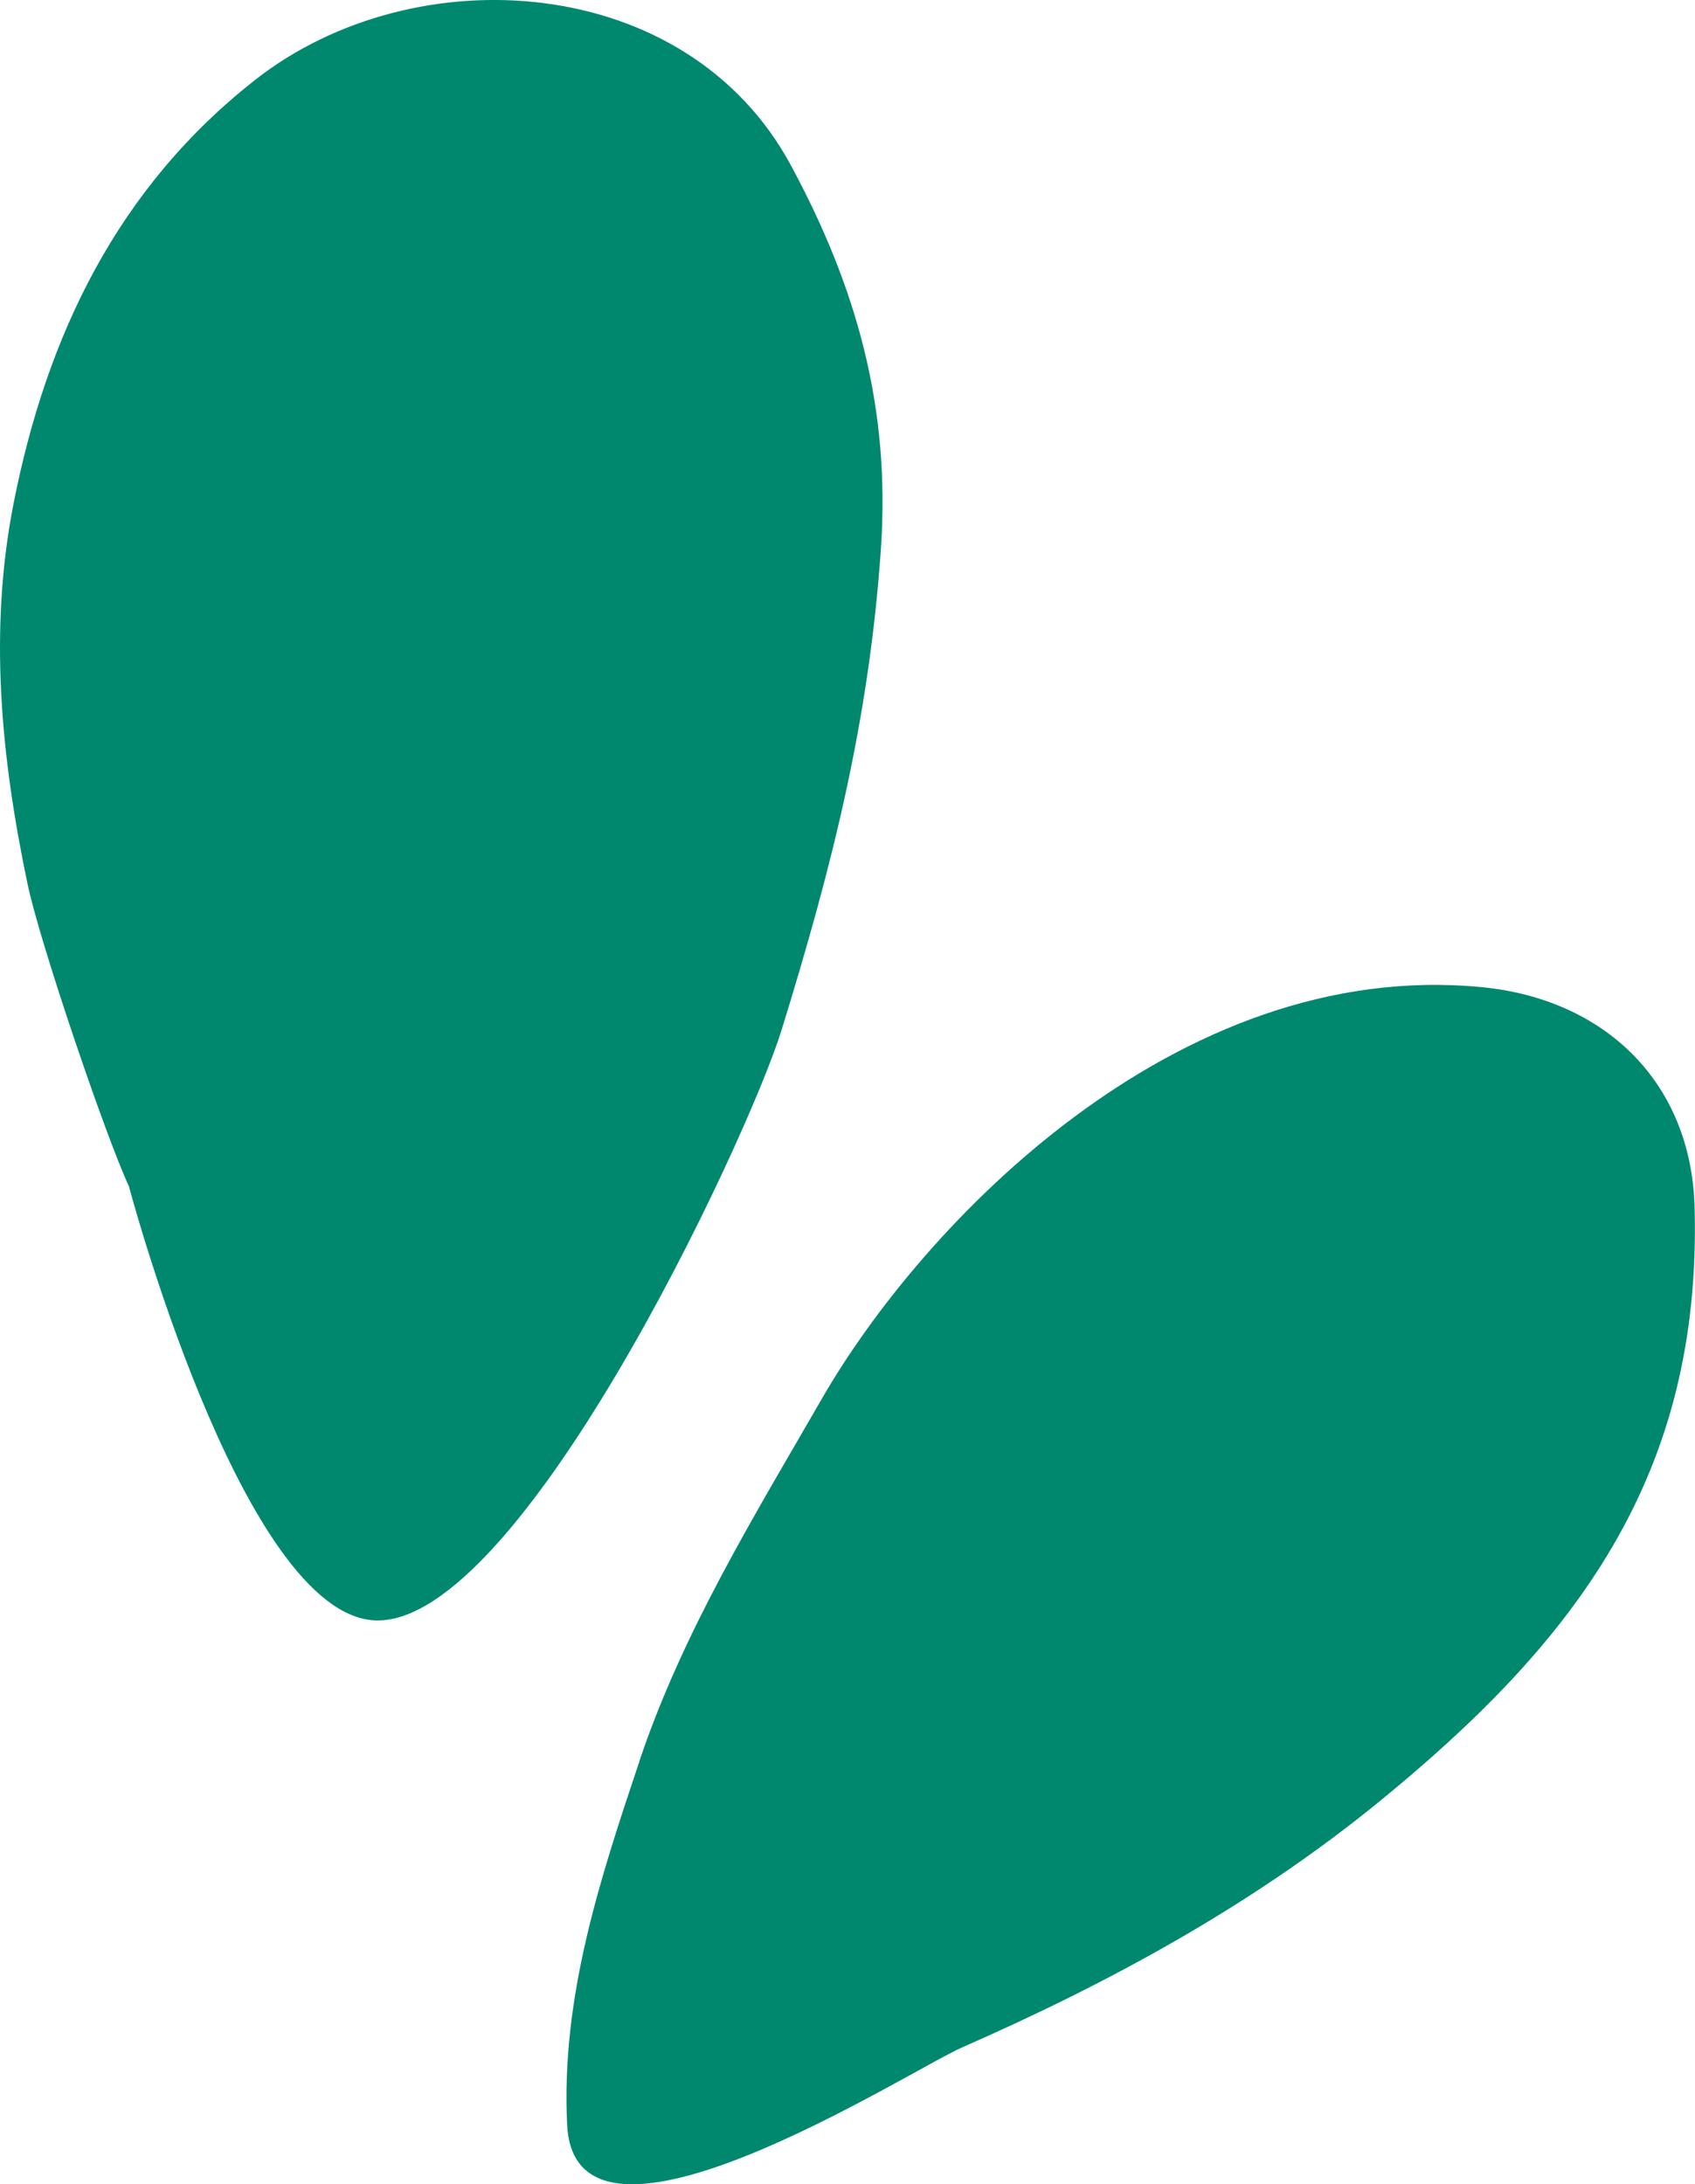   <svg width="100%" height="100%" xmlns="http://www.w3.org/2000/svg" viewBox="0 0 172.71 222.55" style="vertical-align: middle; max-width: 100%; width: 100%;">
   <g>
    <g>
     <path d="M13.15,120.92s11.17,42.09,24.37,44.11c14.73,2.26,38.64-48.85,42.13-60.12,5.13-16.61,8.9-31.46,10.11-48.99.98-14.29-2.43-26.59-9.19-39.11C69.95-2.84,42.3-4.61,26.06,8.09,11.95,19.13,4.74,34.23,1.38,51.31c-2.54,12.92-1.28,25.81,1.41,38.68,1.28,6.15,8.12,26.17,10.37,30.93Z" style="fill-rule: evenodd;" fill="rgb(0,136,111)">
     </path>
     <path d="M65.15,179.46c-4.03,12.03-8.01,24.08-7.36,37.05.82,16.37,34.71-5.47,40.23-7.9,15.06-6.61,29.52-14.47,42.38-24.94,20.14-16.41,33.01-33.25,32.27-60.67-.35-12.75-9.16-21.23-21.76-22.43-31.12-2.97-56.96,24.23-67.15,41.91-6.89,11.96-14.19,23.77-18.62,36.98Z" style="fill-rule: evenodd;" fill="rgb(0,136,111)">
     </path>
    </g>
   </g>
  </svg>
